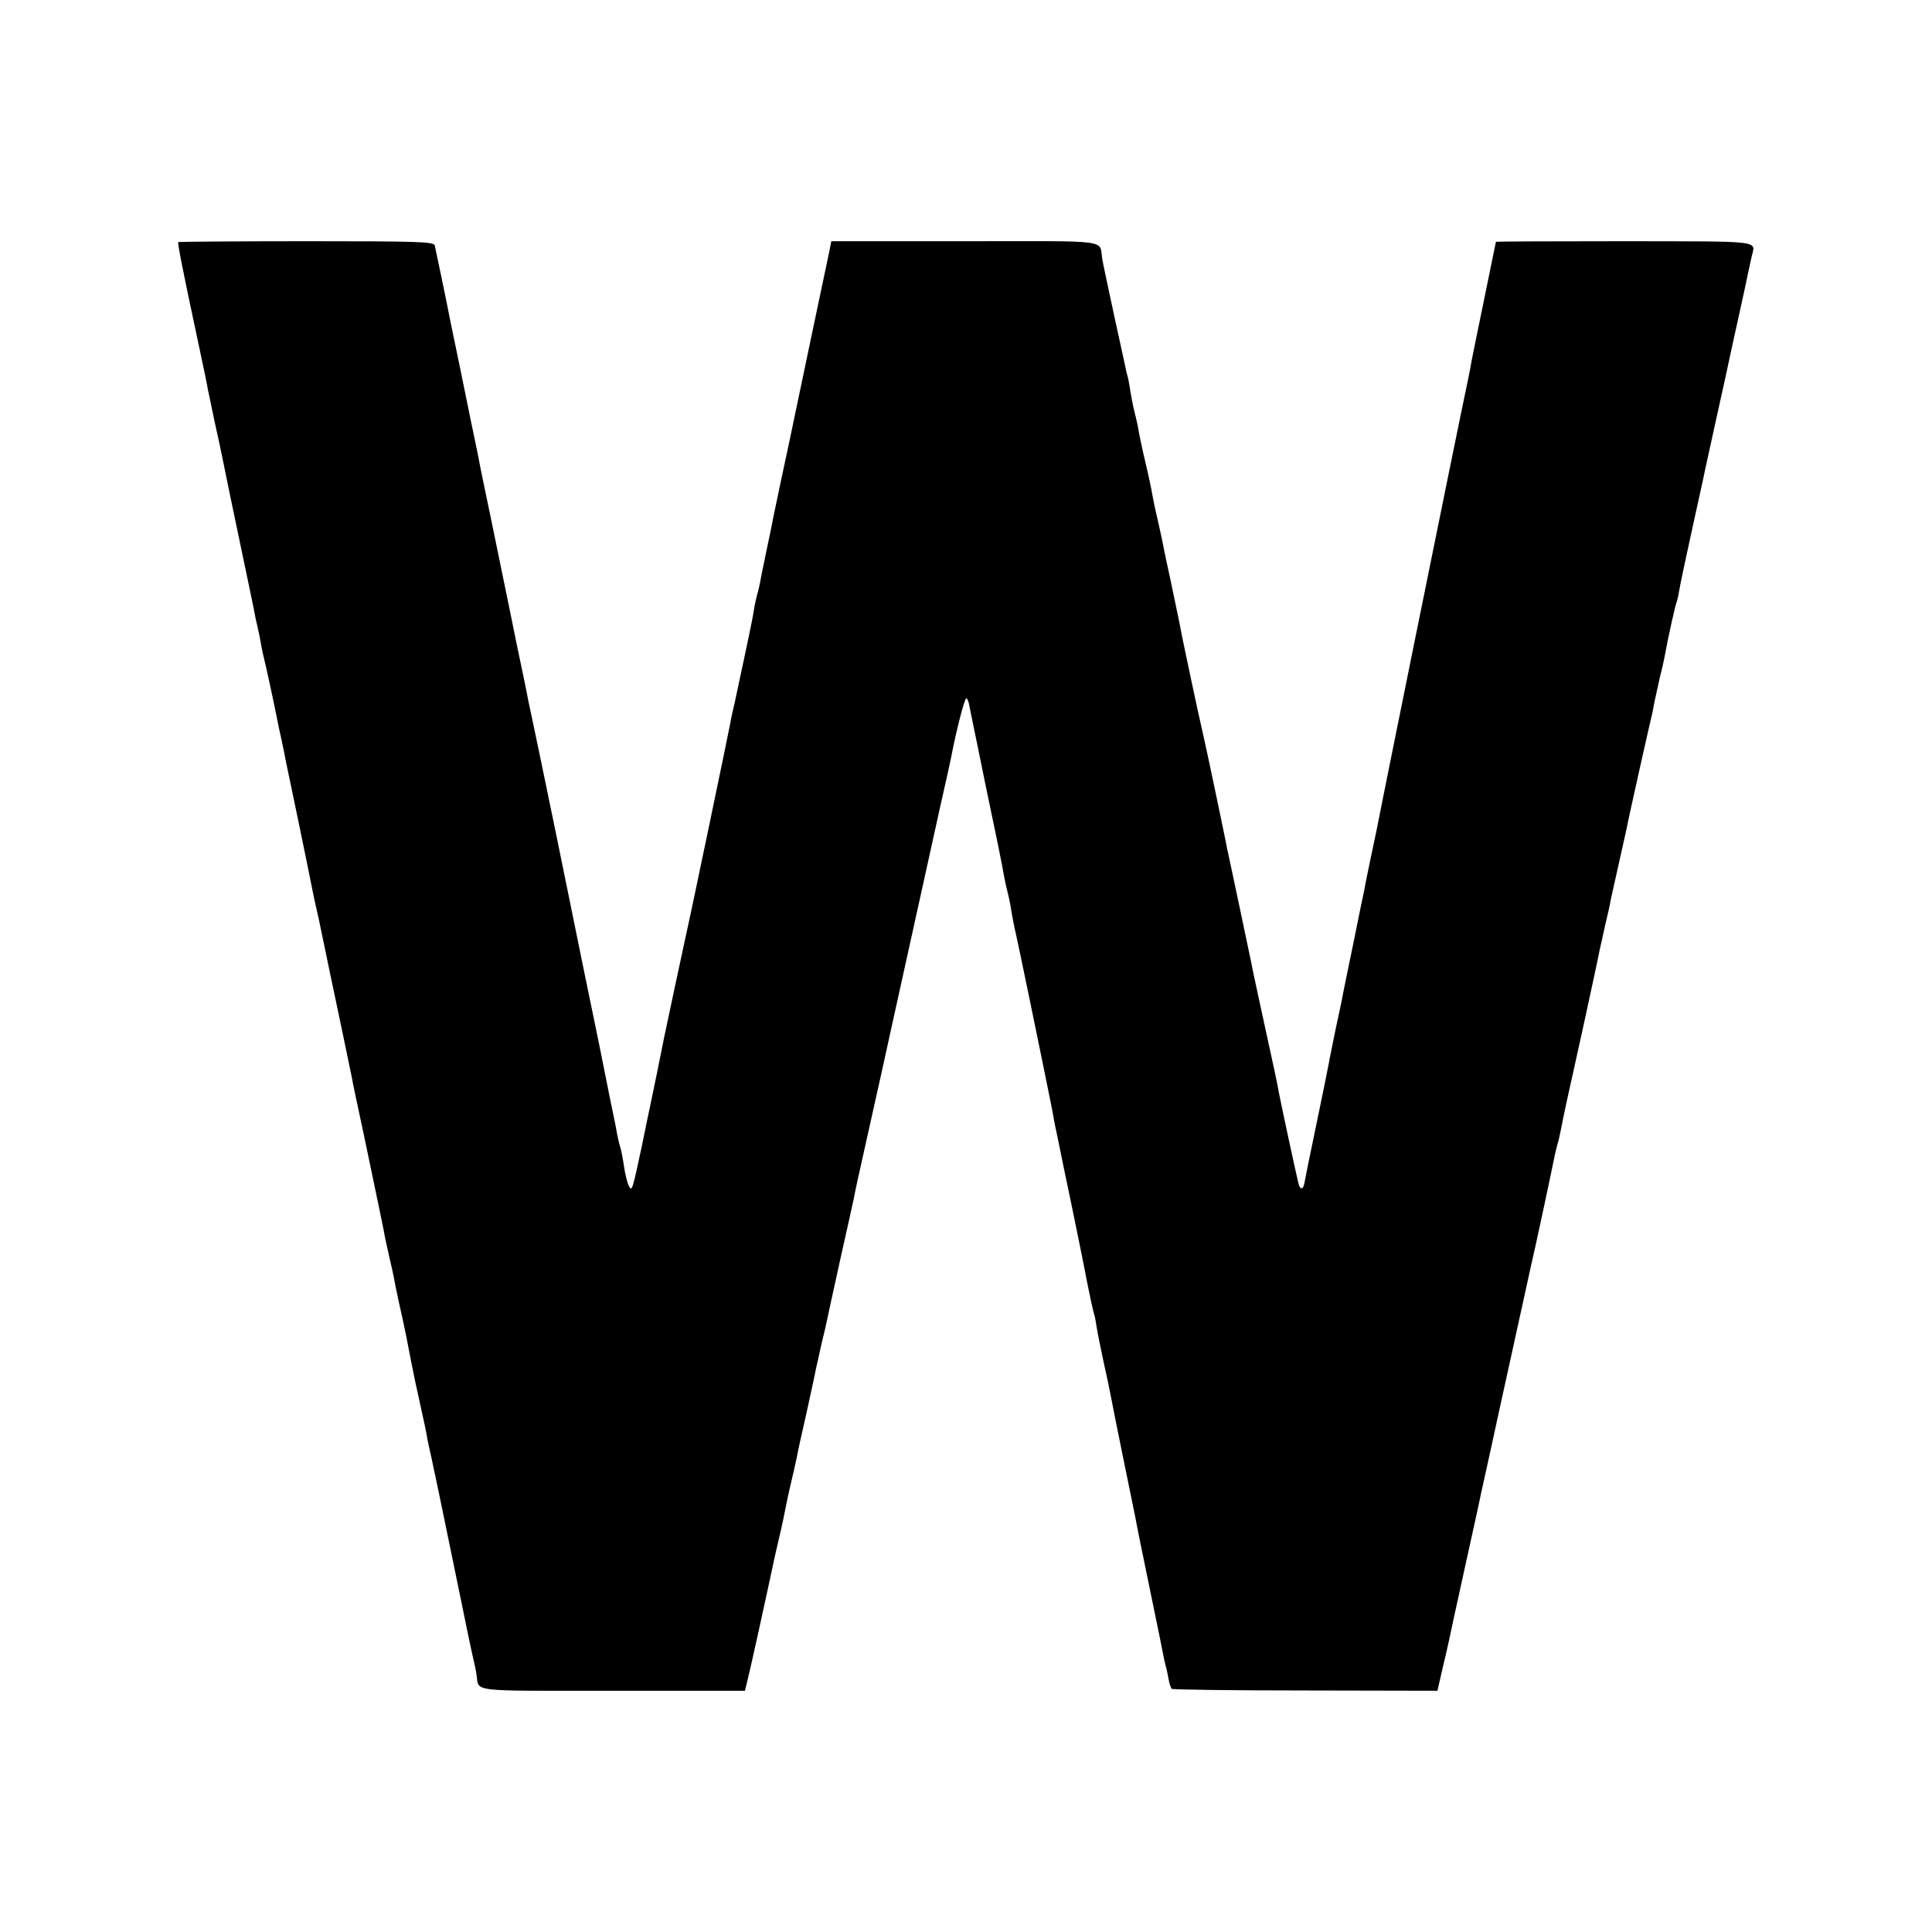 <?xml version="1.0" standalone="no"?>
<!DOCTYPE svg PUBLIC "-//W3C//DTD SVG 20010904//EN"
 "http://www.w3.org/TR/2001/REC-SVG-20010904/DTD/svg10.dtd">
<svg version="1.0" xmlns="http://www.w3.org/2000/svg"
 width="700pt" height="700pt" viewBox="0 0 700 700"
 preserveAspectRatio="xMidYMid meet">
<g transform="translate(0,700) scale(0.1,-0.1)"
fill="#000000" stroke="none">
<path d="M646 6123 c-3 -4 12 -83 74 -373 16 -74 31 -146 33 -160 3 -14 14
-68 25 -120 12 -52 23 -106 26 -120 4 -21 48 -235 61 -295 17 -82 58 -275 61
-295 3 -14 7 -32 9 -40 2 -8 7 -31 10 -50 3 -19 10 -51 15 -70 7 -29 31 -139
46 -215 2 -11 8 -40 14 -65 5 -25 12 -56 14 -70 3 -14 24 -115 47 -225 23
-110 45 -220 50 -245 11 -55 17 -79 23 -105 2 -11 14 -67 26 -125 12 -58 23
-112 25 -120 14 -65 65 -310 69 -330 2 -14 23 -113 46 -220 50 -240 71 -338
76 -369 3 -12 11 -51 19 -85 8 -33 16 -74 19 -91 7 -35 11 -53 25 -115 10 -47
13 -60 30 -150 13 -66 15 -75 36 -170 9 -41 19 -86 21 -100 2 -14 11 -54 19
-90 8 -36 44 -209 80 -385 36 -176 68 -331 72 -345 3 -14 8 -34 9 -45 12 -67
-41 -61 493 -61 l480 0 10 41 c8 30 64 284 96 435 2 8 10 45 19 83 9 37 18 81
21 97 3 16 12 60 21 97 9 38 18 79 21 93 2 14 18 86 35 160 16 74 32 146 34
159 3 12 12 53 20 90 9 36 18 75 20 86 2 11 24 110 48 220 25 110 47 211 50
225 2 14 20 95 39 180 32 141 94 423 102 460 7 33 138 626 171 775 20 88 38
169 40 180 19 100 49 215 55 215 3 0 9 -12 11 -27 3 -16 31 -152 62 -303 32
-151 60 -288 62 -305 3 -16 9 -46 14 -65 5 -19 12 -53 15 -75 4 -22 10 -56 15
-75 7 -29 97 -465 132 -640 4 -25 10 -54 12 -65 3 -11 16 -78 31 -150 30 -141
63 -305 71 -345 16 -85 34 -169 38 -181 3 -8 7 -31 10 -51 3 -20 15 -77 25
-125 11 -48 22 -101 25 -118 3 -16 23 -118 45 -225 22 -107 42 -206 45 -220 4
-24 17 -88 70 -345 14 -66 27 -132 30 -148 3 -15 7 -35 10 -45 3 -9 7 -30 10
-46 3 -16 8 -31 11 -35 4 -3 222 -6 485 -6 l478 -1 21 91 c12 49 30 131 40
180 11 50 36 164 56 255 20 91 39 176 41 189 3 13 12 54 20 90 8 36 17 77 20
91 3 14 34 158 70 320 36 162 66 302 68 310 2 8 6 26 9 40 8 32 67 308 81 378
3 13 7 31 10 40 3 9 7 28 10 42 13 67 21 104 78 360 33 151 62 286 64 299 3
12 12 53 20 90 9 36 18 77 20 91 3 14 16 72 29 130 13 58 26 116 29 130 4 25
85 386 90 405 2 6 6 28 10 50 5 22 14 65 21 95 8 30 16 69 19 85 8 47 37 178
41 184 1 3 6 22 9 41 3 19 22 109 42 200 20 91 40 183 45 205 4 22 27 123 49
225 23 102 43 196 46 210 3 14 18 84 34 155 16 72 31 142 34 158 3 15 9 39 12
55 14 62 53 57 -458 58 -258 0 -468 -1 -468 -2 0 -1 -20 -98 -44 -215 -24
-118 -47 -227 -49 -244 -3 -16 -8 -39 -10 -50 -6 -24 -127 -620 -133 -650 -2
-11 -31 -153 -64 -315 -33 -162 -76 -376 -96 -475 -43 -216 -38 -192 -59 -290
-9 -44 -19 -91 -21 -105 -3 -14 -21 -99 -39 -190 -19 -91 -36 -176 -39 -190
-2 -14 -14 -70 -26 -125 -11 -55 -23 -111 -25 -125 -11 -56 -16 -82 -51 -250
-20 -96 -37 -180 -38 -187 -4 -22 -14 -25 -20 -6 -6 20 -64 290 -73 337 -5 31
-12 62 -63 296 -17 80 -34 156 -36 170 -5 24 -82 390 -89 420 -1 8 -19 94 -39
190 -20 96 -41 193 -46 215 -13 53 -81 373 -86 405 -3 14 -16 78 -30 144 -14
65 -28 129 -30 143 -3 14 -11 53 -19 87 -8 33 -17 76 -20 94 -3 19 -14 71 -25
117 -11 46 -22 98 -25 117 -3 18 -10 49 -15 68 -5 19 -11 53 -15 75 -3 22 -8
48 -11 57 -3 9 -6 25 -8 35 -2 10 -21 95 -41 188 -20 94 -39 181 -41 195 -13
74 44 66 -498 66 l-484 0 -10 -50 c-14 -66 -86 -407 -117 -556 -13 -63 -37
-178 -54 -255 -16 -77 -32 -151 -34 -165 -3 -14 -13 -61 -22 -105 -9 -44 -19
-91 -21 -105 -3 -14 -7 -33 -10 -42 -3 -10 -7 -29 -10 -43 -2 -14 -6 -35 -8
-47 -6 -32 -53 -253 -65 -308 -6 -25 -13 -56 -15 -70 -6 -33 -142 -687 -161
-770 -15 -68 -70 -327 -79 -370 -7 -37 -47 -233 -51 -250 -2 -8 -15 -71 -29
-140 -35 -163 -36 -168 -47 -148 -5 9 -11 33 -15 53 -8 51 -12 74 -18 93 -3 9
-7 28 -10 42 -2 14 -13 70 -25 125 -11 55 -22 111 -25 125 -3 14 -9 45 -14 70
-12 57 -111 539 -116 566 -12 61 -72 352 -101 491 -19 90 -36 173 -39 185 -2
13 -22 111 -45 219 -22 108 -42 207 -45 220 -3 13 -23 114 -46 224 -23 110
-44 211 -46 225 -3 14 -16 79 -30 145 -22 109 -59 289 -70 340 -20 103 -56
273 -59 286 -5 13 -57 15 -465 15 -253 0 -462 -2 -464 -3z"/>
</g>
</svg>
